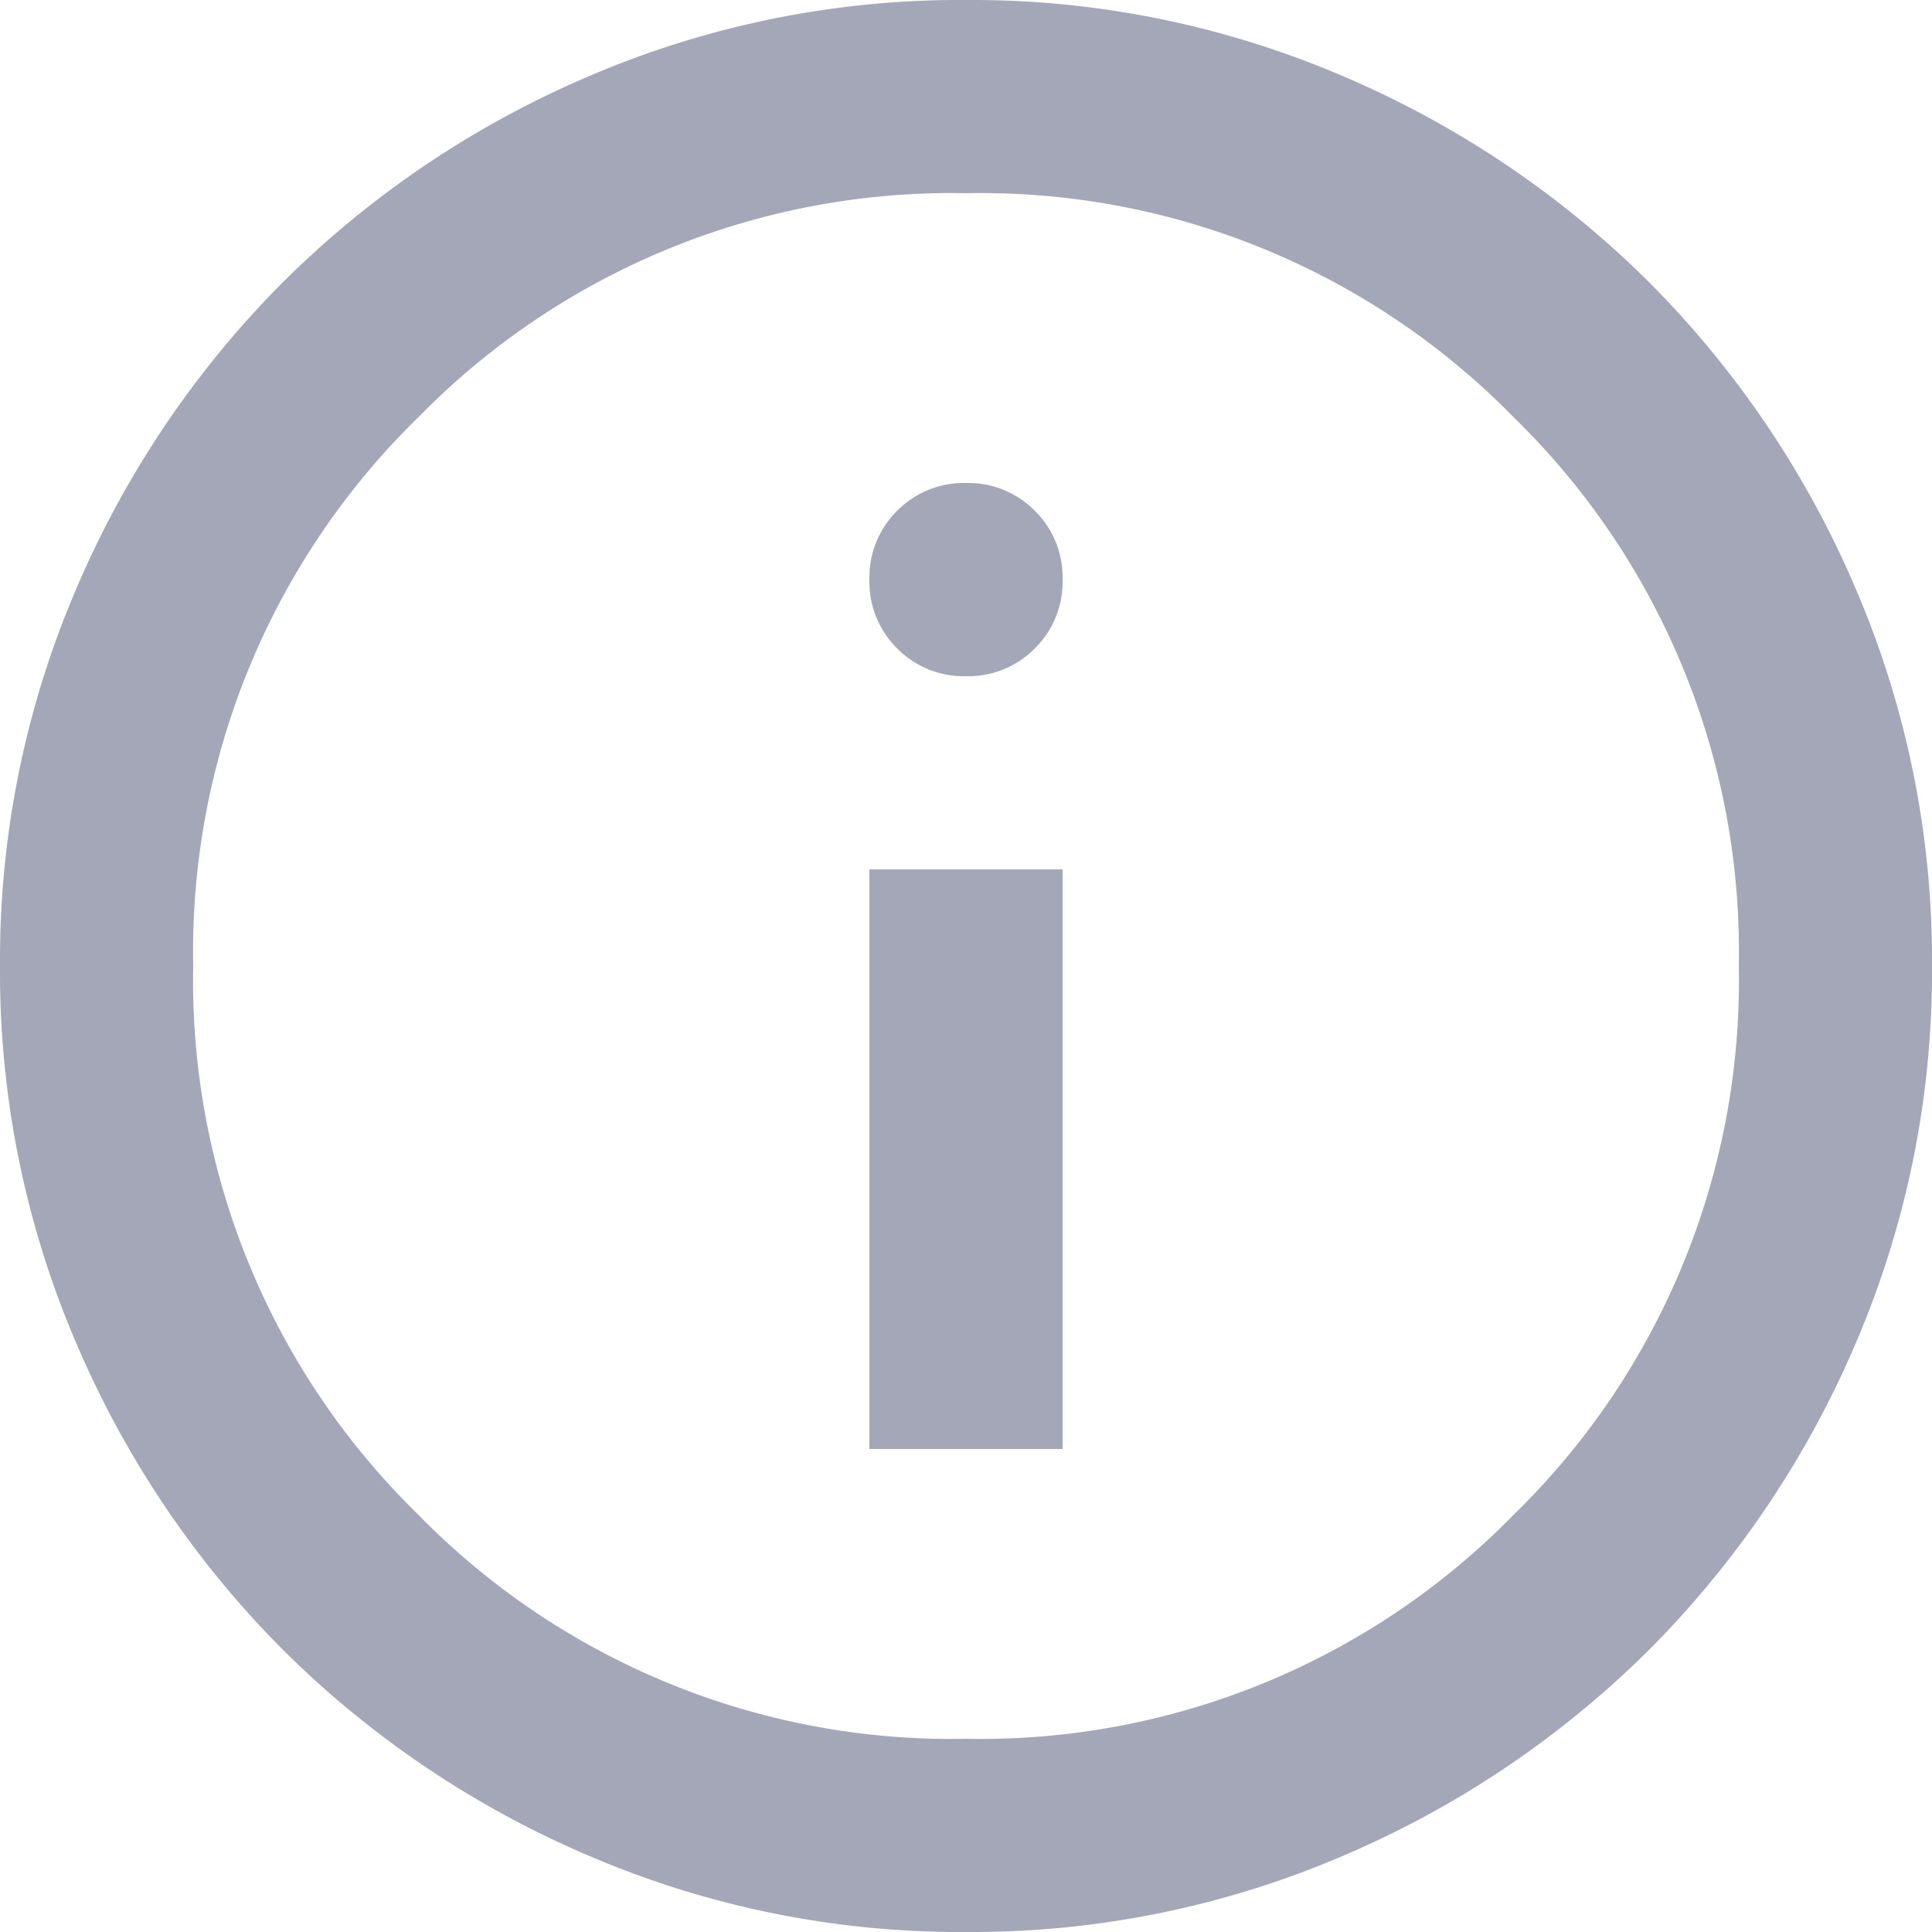<svg id="info_48px" xmlns="http://www.w3.org/2000/svg" width="16" height="16" viewBox="0 0 16 16">
  <path id="info_48px-2" data-name="info_48px" d="M87.2-868h1.6v-4.8H87.2Zm.8-6.4a.774.774,0,0,0,.57-.23.774.774,0,0,0,.23-.57.774.774,0,0,0-.23-.57A.774.774,0,0,0,88-876a.774.774,0,0,0-.57.23.774.774,0,0,0-.23.57.774.774,0,0,0,.23.57A.774.774,0,0,0,88-874.4ZM88-864a7.791,7.791,0,0,1-3.12-.63,8.078,8.078,0,0,1-2.54-1.71,8.079,8.079,0,0,1-1.71-2.54A7.791,7.791,0,0,1,80-872a7.79,7.79,0,0,1,.63-3.12,8.078,8.078,0,0,1,1.71-2.54,8.078,8.078,0,0,1,2.54-1.71A7.789,7.789,0,0,1,88-880a7.789,7.789,0,0,1,3.12.63,8.078,8.078,0,0,1,2.54,1.71,8.078,8.078,0,0,1,1.71,2.54A7.79,7.79,0,0,1,96-872a7.79,7.79,0,0,1-.63,3.12,8.079,8.079,0,0,1-1.71,2.54,8.078,8.078,0,0,1-2.54,1.71A7.791,7.791,0,0,1,88-864Zm0-1.6a6.177,6.177,0,0,0,4.54-1.86A6.177,6.177,0,0,0,94.4-872a6.177,6.177,0,0,0-1.86-4.54A6.177,6.177,0,0,0,88-878.4a6.177,6.177,0,0,0-4.54,1.86A6.177,6.177,0,0,0,81.6-872a6.177,6.177,0,0,0,1.86,4.54A6.177,6.177,0,0,0,88-865.6ZM88-872Z" transform="translate(-80 880)" fill="#a4a7b8"/>
</svg>
